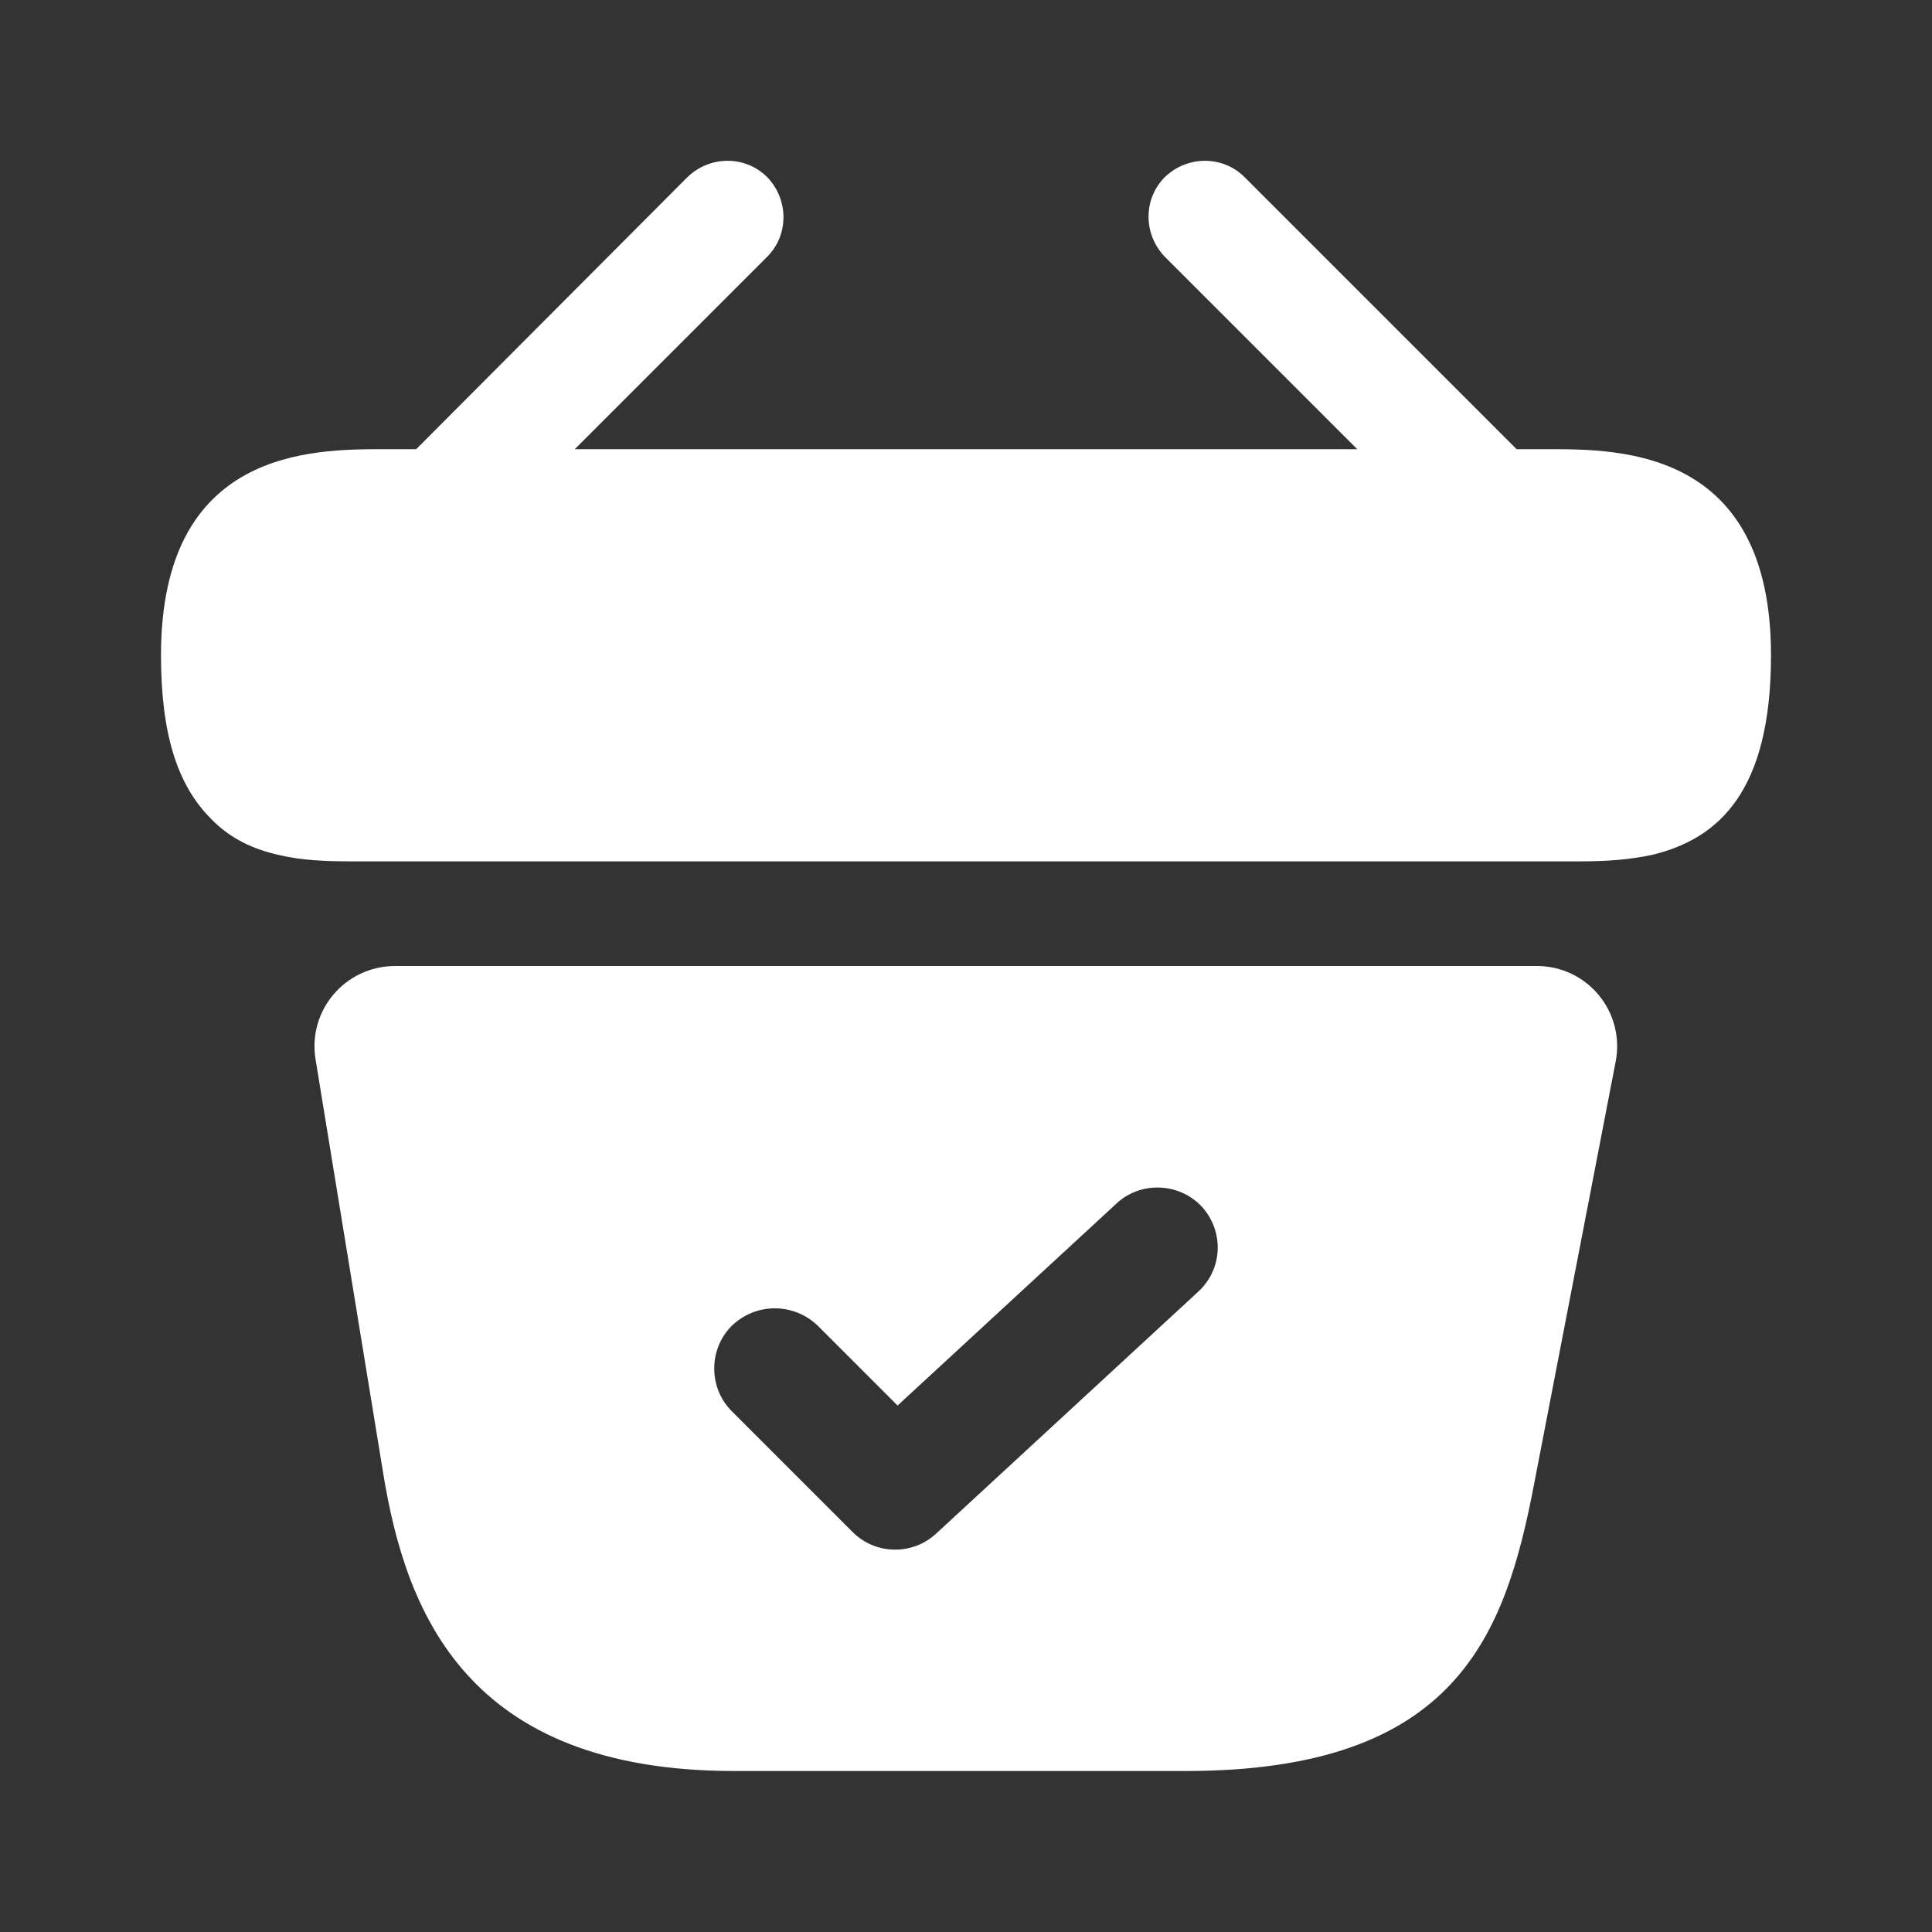 <svg width="48" height="48" viewBox="0 0 48 48" fill="none" xmlns="http://www.w3.org/2000/svg">
<rect x="0" y="0" width="48" height="48" fill="#333333" stroke="none"/>
<path d="M38.48 11.16H37.68L30.92 4.4C30.38 3.86 29.5 3.86 28.94 4.4C28.4 4.94 28.4 5.82 28.94 6.38L33.72 11.16H14.28L19.06 6.38C19.6 5.84 19.6 4.96 19.06 4.4C18.52 3.86 17.64 3.86 17.08 4.4L10.34 11.16H9.54C7.74 11.16 4 11.16 4 16.28C4 18.22 4.4 19.5 5.24 20.34C5.72 20.84 6.3 21.1 6.92 21.24C7.5 21.38 8.12 21.4 8.72 21.4H39.28C39.9 21.4 40.48 21.36 41.04 21.24C42.72 20.84 44 19.64 44 16.28C44 11.16 40.26 11.16 38.48 11.16Z" fill="white"/>
<path d="M38.18 24H9.82C8.58 24 7.64 25.1 7.84 26.32L9.52 36.6C10.08 40.04 11.58 44 18.24 44H29.46C36.2 44 37.4 40.62 38.12 36.84L40.14 26.38C40.38 25.14 39.44 24 38.18 24ZM29.76 32.1L23.26 38.1C22.98 38.36 22.62 38.5 22.24 38.5C21.86 38.5 21.48 38.36 21.18 38.06L18.18 35.06C17.6 34.48 17.6 33.52 18.18 32.94C18.78 32.36 19.72 32.36 20.32 32.94L22.3 34.92L27.74 29.9C28.34 29.34 29.3 29.38 29.86 29.98C30.42 30.6 30.38 31.54 29.76 32.1Z" fill="white"/>
</svg>
